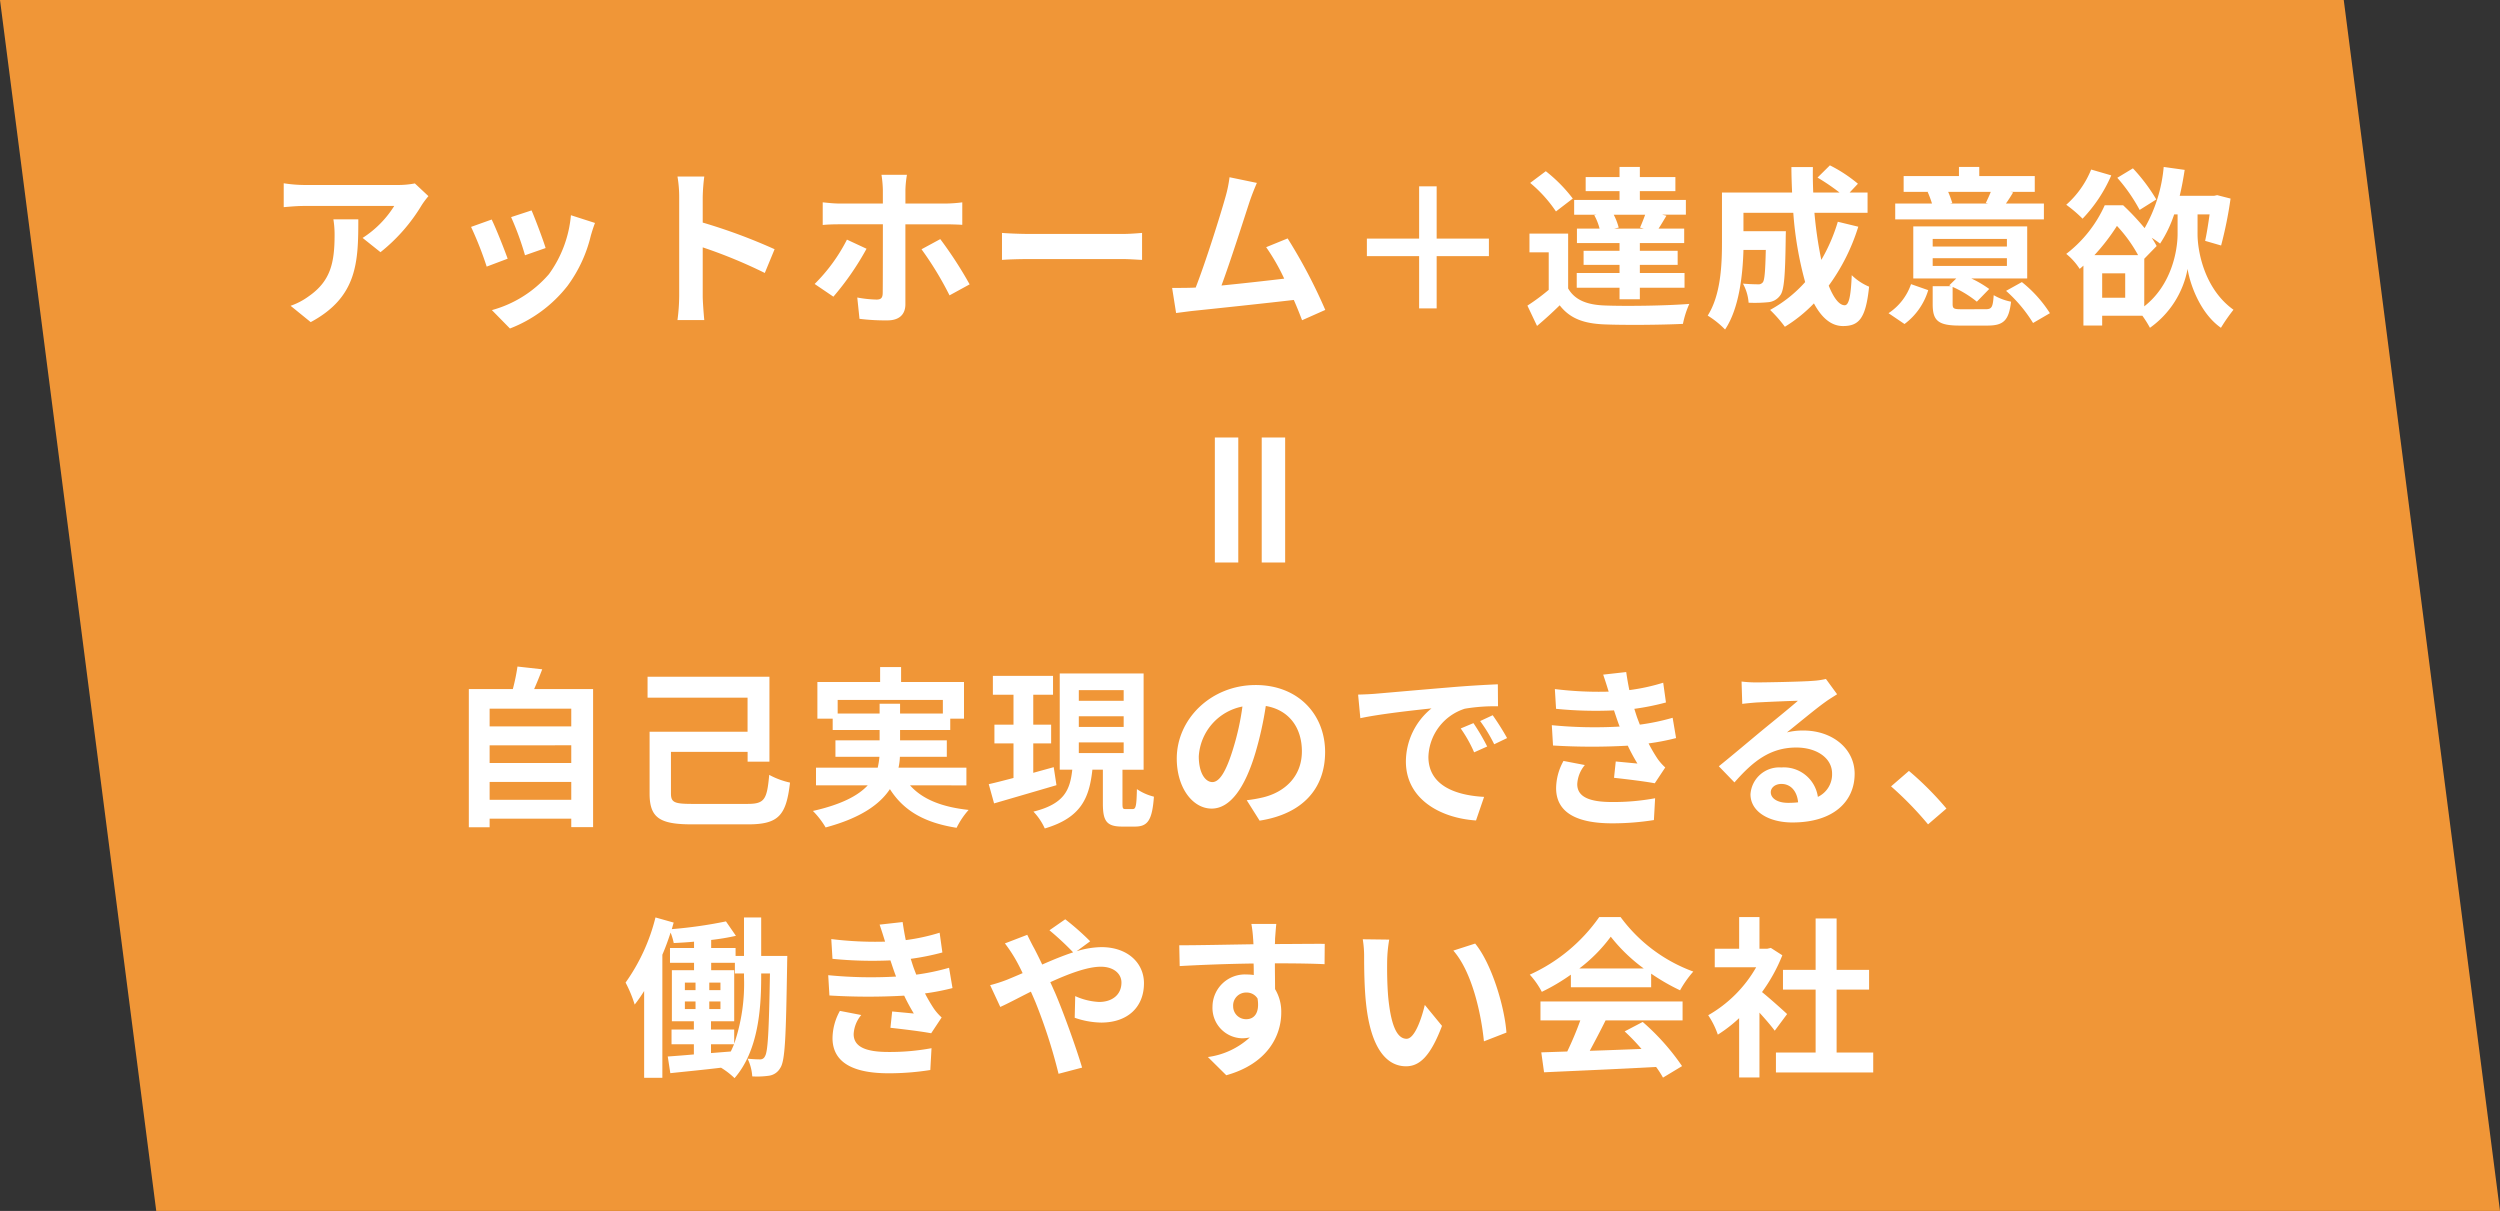 <svg xmlns="http://www.w3.org/2000/svg" width="320" height="155" viewBox="0 0 320 155">
  <rect x="0" y="0" width="320" height="155" fill="#333333" stroke="none"/>
  <g id="グループ_15832" data-name="グループ 15832" transform="translate(-35 -1288)">
    <path id="パス_9422" data-name="パス 9422" d="M-20,0H280l20,155H0Z" transform="translate(55 1288)" fill="#f09637"/>
    <g id="グループ_15656" data-name="グループ 15656" transform="translate(0 -54)">
      <path id="パス_9497" data-name="パス 9497" d="M-105.16-14.894l-1.738-1.628a11.346,11.346,0,0,1-2.244.2H-121a17.441,17.441,0,0,1-2.684-.22v3.058c1.034-.088,1.76-.154,2.684-.154h11.462a13.083,13.083,0,0,1-4.048,4.092l2.288,1.826a22.407,22.407,0,0,0,5.28-6.028A11.078,11.078,0,0,1-105.16-14.894Zm-8.976,2.97h-3.19a12.2,12.2,0,0,1,.154,1.98c0,3.608-.528,5.94-3.322,7.876a8.693,8.693,0,0,1-2.31,1.21l2.574,2.09C-114.246-1.98-114.136-6.468-114.136-11.924Zm22.176-1.144-2.618.858A36.643,36.643,0,0,1-92.8-7.326l2.64-.924C-90.464-9.262-91.542-12.122-91.96-13.068Zm8.118,1.606-3.08-.99a15.046,15.046,0,0,1-2.816,7.546,14.8,14.8,0,0,1-7.3,4.6l2.31,2.354a17.18,17.18,0,0,0,7.37-5.456A17.739,17.739,0,0,0-84.37-9.856C-84.238-10.3-84.106-10.758-83.842-11.462Zm-13.222-.44-2.64.946a44.437,44.437,0,0,1,2,5.082l2.684-1.012C-95.458-8.118-96.514-10.78-97.064-11.9Zm24,9.79a24.164,24.164,0,0,1-.22,3.08h3.432c-.088-.9-.2-2.442-.2-3.08V-8.338A63.544,63.544,0,0,1-62.106-5.06L-60.852-8.1a71.853,71.853,0,0,0-9.2-3.41v-3.256a23.918,23.918,0,0,1,.2-2.64h-3.432a15.272,15.272,0,0,1,.22,2.64Zm29.15-15.51h-3.256a14.62,14.62,0,0,1,.176,1.914v1.76H-52.58c-.682,0-1.452-.088-2.112-.154v2.9c.616-.066,1.452-.088,2.112-.088h5.588v.022c0,1.034,0,8.008-.022,8.822-.022.572-.22.792-.792.792a15.2,15.2,0,0,1-2.464-.264l.286,2.728a27,27,0,0,0,3.564.2c1.562,0,2.31-.792,2.31-2.068v-10.23h5.126c.616,0,1.474.022,2.156.066V-14.1a17.5,17.5,0,0,1-2.178.154h-5.1v-1.76A13.534,13.534,0,0,1-43.912-17.622Zm-5.17,9.46L-51.59-9.328a22.139,22.139,0,0,1-4.136,5.676l2.4,1.628A35.72,35.72,0,0,0-49.082-8.162Zm9.438-1.232-2.4,1.3a42.255,42.255,0,0,1,3.586,5.9l2.574-1.408A51.139,51.139,0,0,0-39.644-9.394Zm7.9-.792v3.454c.814-.066,2.288-.11,3.542-.11H-16.39c.924,0,2.046.088,2.574.11v-3.454c-.572.044-1.54.132-2.574.132H-28.2C-29.348-10.054-30.954-10.12-31.746-10.186ZM.88-16.588l-3.5-.726a16.01,16.01,0,0,1-.528,2.552c-.638,2.288-2.53,8.316-3.806,11.572-.2,0-.418.022-.594.022-.726.022-1.672.022-2.42.022L-9.46.066c.7-.088,1.518-.2,2.068-.264,2.772-.286,9.438-.99,13-1.408C6.028-.66,6.38.242,6.666.99L9.636-.33A67.662,67.662,0,0,0,4.818-9.482L2.068-8.36a26.592,26.592,0,0,1,2.31,4.026c-2.222.264-5.346.616-8.03.88C-2.552-6.4-.77-11.99-.066-14.146.264-15.114.594-15.928.88-16.588Zm29.7,9.372V-9.46H23.892v-6.688H21.648V-9.46H14.96v2.244h6.688V-.528h2.244V-7.216Zm19.844-3.52H46.6l.594-.132a7.873,7.873,0,0,0-.638-1.65h4.026c-.2.55-.44,1.166-.66,1.65Zm-6.358-1.716a7.161,7.161,0,0,1,.682,1.716h-2.9v1.848H47.3v.99H42.7v1.8h4.6V-5.06H41.822v1.892H47.3v1.474h2.6V-3.168h5.72V-5.06H49.9V-6.094h4.84V-7.9H49.9v-.99h5.676v-1.848H52.294c.308-.462.638-1.034,1.012-1.65l-.55-.132h3.036V-14.41H49.9v-1.122H54.45v-1.8H49.9v-1.3H47.3v1.3H42.966v1.8H47.3v1.122H41.492v1.892h2.882Zm-2.75-2.134a19.118,19.118,0,0,0-3.454-3.5l-2,1.5a17.143,17.143,0,0,1,3.3,3.652ZM40.722-10.1h-4.95v2.4h2.464v4.8A26.365,26.365,0,0,1,35.508-.88l1.232,2.6c1.122-.946,2.024-1.782,2.9-2.64,1.32,1.694,3.08,2.332,5.7,2.442,2.684.11,7.348.066,10.076-.066A11.929,11.929,0,0,1,56.232-1.1C53.2-.858,48-.792,45.364-.9c-2.244-.088-3.784-.7-4.642-2.178ZM75.24-11.616a22.269,22.269,0,0,1-2.112,4.884,51.952,51.952,0,0,1-.88-6.028h6.8v-2.6H76.758l1.056-1.122a18.406,18.406,0,0,0-3.586-2.354L72.644-17.27a27.541,27.541,0,0,1,2.816,1.914H72.094c-.044-1.078-.066-2.156-.044-3.256H69.3c0,1.1.044,2.178.088,3.256H60.412v6.424c0,2.86-.154,6.688-1.826,9.328a11.452,11.452,0,0,1,2.222,1.782c1.8-2.684,2.266-6.974,2.354-10.186h2.86c-.066,2.772-.154,3.828-.374,4.136a.711.711,0,0,1-.66.264c-.352,0-1.1-.022-1.892-.088a5.936,5.936,0,0,1,.726,2.442,17.311,17.311,0,0,0,2.53-.066A2.067,2.067,0,0,0,67.87-2.2c.506-.638.638-2.6.7-7.216,0-.308.022-.99.022-.99H63.162V-12.76h6.38A45.447,45.447,0,0,0,71.06-3.894,16.807,16.807,0,0,1,66.572-.33a17.246,17.246,0,0,1,1.892,2.156,18.647,18.647,0,0,0,3.718-2.992c.968,1.8,2.178,2.9,3.718,2.9,2.046,0,2.926-.968,3.344-5.038a7.116,7.116,0,0,1-2.222-1.474c-.11,2.75-.374,3.85-.9,3.85-.7,0-1.408-.924-2.046-2.508a25.555,25.555,0,0,0,3.784-7.546Zm19.58-3.828c-.176.462-.44,1.012-.638,1.43l.308.066H89.606l.286-.066a13.4,13.4,0,0,0-.528-1.43Zm6.8,1.5H96.756c.286-.4.594-.88.924-1.43l-.33-.066h3.1v-2.024H93.346v-1.166h-2.6v1.166H83.666v2.024h3.19l-.11.022a13.352,13.352,0,0,1,.55,1.474H82.588v2.024h19.03ZM83.776,1.474A8.4,8.4,0,0,0,86.812-2.86l-2.2-.77A7.274,7.274,0,0,1,81.73.088Zm3.608-8.426h9.5v.99h-9.5Zm0-2.464h9.5v.968h-9.5Zm3.718,9c-.99,0-1.166-.066-1.166-.66v-2.2a13.728,13.728,0,0,1,3.1,1.892l1.584-1.628a13.988,13.988,0,0,0-2.288-1.342h7.15v-6.666H84.9v6.666h5.5l-.9.88.264.11H87.384v2.31c0,2.09.682,2.728,3.454,2.728H94.38c2.046,0,2.75-.616,3.036-3.058a7.058,7.058,0,0,1-2.222-.836c-.11,1.562-.242,1.8-1.056,1.8Zm5.676-2.354a18.237,18.237,0,0,1,3.454,4.114L102.388.088A16.156,16.156,0,0,0,98.8-3.894Zm19.228-11.7a22.667,22.667,0,0,0-2.992-3.982l-2,1.21a21.518,21.518,0,0,1,2.86,4.114ZM107.668-18.3a12,12,0,0,1-3.19,4.51,16.769,16.769,0,0,1,2.09,1.782,18.734,18.734,0,0,0,3.674-5.544Zm6.8,11.418,1.584-1.628a11.243,11.243,0,0,0-.638-1.056,12.319,12.319,0,0,1,1.078.748,15.575,15.575,0,0,0,1.8-3.74h.44v2.486c0,2.156-.77,6.556-4.268,9.284Zm-2.442,4.994h-2.948V-5.016h2.948Zm-3.938-5.456a26.378,26.378,0,0,0,2.882-3.74,18.261,18.261,0,0,1,2.706,3.74Zm13.2-5.214h1.54c-.176,1.254-.374,2.508-.572,3.388l2.046.594a51.45,51.45,0,0,0,1.21-6.006l-1.716-.44-.4.088H119c.264-1.078.462-2.178.638-3.322l-2.684-.374A19.221,19.221,0,0,1,114.51-10.8a31.721,31.721,0,0,0-2.75-2.926h-2.354A16.214,16.214,0,0,1,104.478-7.5a7.93,7.93,0,0,1,1.716,1.914,4.4,4.4,0,0,0,.484-.418V1.672h2.4V.418h5.148a13.918,13.918,0,0,1,.968,1.54,11.9,11.9,0,0,0,4.818-7.546c.286,1.892,1.584,5.676,4.268,7.546a22.57,22.57,0,0,1,1.606-2.31c-3.718-2.662-4.6-7.458-4.6-9.7ZM-97.328,62.372V60.084h10.45v2.288Zm10.45-6.974v2.266h-10.45V55.4Zm0-4.686v2.266h-10.45V50.712ZM-91.63,48.2c.352-.792.7-1.65,1.034-2.53l-3.168-.352a24.9,24.9,0,0,1-.594,2.882H-99.99V65.892h2.662v-1.1h10.45V65.87h2.794V48.2Zm20.262,14.7c-2.354,0-2.75-.2-2.75-1.364v-5.3h9.812v1.254h2.794V46.62h-15.6V49.3h12.8V53.66h-12.54v7.92c0,3.146,1.342,3.938,5.456,3.938h7.128c3.938,0,4.906-1.144,5.39-5.346a9.992,9.992,0,0,1-2.662-.99c-.286,3.168-.594,3.718-2.794,3.718Zm18.59-11.572V49.59h13.464v1.738h-5.478V50.074H-47.41v1.254Zm16.478,9.2V58.258h-8.69a7.469,7.469,0,0,0,.176-1.386h6.006V54.76h-5.984V53.44h6.424V51.988h1.76V47.3H-44.66V45.388h-2.684V47.3h-8.03v4.686h1.958V53.44h6.006v1.32h-5.654v2.112h5.632a10.083,10.083,0,0,1-.22,1.386h-7.9v2.266h6.622c-1.21,1.3-3.322,2.442-7.018,3.278a10.677,10.677,0,0,1,1.628,2.112c4.488-1.21,6.93-2.948,8.228-4.906,1.738,2.728,4.356,4.29,8.536,4.95a10.179,10.179,0,0,1,1.54-2.288c-3.476-.374-5.94-1.386-7.5-3.146Zm11.176-2.332c-.858.242-1.76.484-2.618.726V55.156h2.288v-2.4h-2.288V48.93h2.53V46.51h-7.7v2.42h2.64v3.828h-2.442v2.4h2.442v4.422c-1.188.308-2.266.594-3.168.792l.682,2.464c2.266-.66,5.214-1.518,7.986-2.332Zm3.212-3.168h5.742v1.364h-5.742Zm0-3.344h5.742v1.364h-5.742Zm0-3.344h5.742V49.7h-5.742Zm6.006,15.224c-.374,0-.418-.088-.418-.726V58.522h2.706V46.2H-24.354v12.32h1.606c-.286,2.574-.99,4.378-4.972,5.368a7.748,7.748,0,0,1,1.452,2.156c4.686-1.386,5.7-3.938,6.094-7.524h1.342v4.312c0,2.222.44,2.97,2.464,2.97h1.65c1.628,0,2.2-.814,2.42-3.828a6.727,6.727,0,0,1-2.178-.968c-.044,2.2-.154,2.552-.528,2.552Zm25.52-7.3c0-4.8-3.432-8.58-8.888-8.58-5.7,0-10.1,4.334-10.1,9.416,0,3.718,2.024,6.4,4.466,6.4,2.4,0,4.29-2.728,5.61-7.172a44.492,44.492,0,0,0,1.32-5.962c2.97.506,4.62,2.772,4.62,5.808,0,3.212-2.2,5.236-5.016,5.9a16.921,16.921,0,0,1-2.046.352l1.65,2.618C6.776,64.176,9.614,60.9,9.614,56.256Zm-16.17.55a6.925,6.925,0,0,1,5.588-6.38A33.022,33.022,0,0,1-2.134,55.75c-.9,2.97-1.76,4.356-2.684,4.356C-5.676,60.106-6.556,59.028-6.556,56.806Zm20.394-7.9.286,3.014c2.552-.55,7.04-1.034,9.108-1.254a8.8,8.8,0,0,0-3.278,6.8c0,4.774,4.356,7.238,8.976,7.546L29.964,62c-3.74-.2-7.128-1.5-7.128-5.126a6.686,6.686,0,0,1,4.664-6.16,22.855,22.855,0,0,1,4.246-.308l-.022-2.816c-1.562.066-3.96.2-6.226.4-4.026.33-7.656.66-9.5.814C15.576,48.842,14.718,48.886,13.838,48.908ZM28.6,52.56l-1.628.682A16.974,16.974,0,0,1,28.688,56.3l1.672-.748A27.306,27.306,0,0,0,28.6,52.56Zm2.464-1.012-1.606.748a19.354,19.354,0,0,1,1.8,2.97l1.65-.792A32.908,32.908,0,0,0,31.064,51.548Zm7.568,1.276.154,2.6a81.816,81.816,0,0,0,9.57.022c.352.748.77,1.518,1.232,2.288-.66-.066-1.848-.176-2.772-.264l-.22,2.09c1.606.176,3.982.462,5.214.7l1.342-2.024a6.706,6.706,0,0,1-.99-1.122,20.021,20.021,0,0,1-1.144-1.958,29.479,29.479,0,0,0,3.52-.682l-.44-2.6a28.4,28.4,0,0,1-4.2.88c-.132-.352-.264-.682-.374-.99-.11-.33-.22-.682-.33-1.034a32.072,32.072,0,0,0,4.048-.814l-.352-2.53a25.285,25.285,0,0,1-4.334.946q-.231-1.122-.4-2.31l-2.948.33c.264.77.484,1.474.7,2.178a45.763,45.763,0,0,1-6.886-.33l.154,2.53a51.437,51.437,0,0,0,7.414.2c.132.374.264.792.44,1.3.088.242.176.506.286.77A56.376,56.376,0,0,1,38.632,52.824Zm4.224,5.1L40.128,57.4a7.306,7.306,0,0,0-.946,3.542c.044,3.146,2.772,4.444,7.172,4.444a33.79,33.79,0,0,0,5.346-.418l.154-2.794a28.955,28.955,0,0,1-5.522.484c-2.9,0-4.444-.66-4.444-2.288A4.129,4.129,0,0,1,42.856,57.928ZM66.66,61.4c0-.55.528-1.056,1.364-1.056,1.188,0,2,.924,2.134,2.354a11.486,11.486,0,0,1-1.276.066C67.562,62.768,66.66,62.218,66.66,61.4ZM62.92,47.236l.088,2.86c.506-.066,1.21-.132,1.8-.176,1.166-.066,4.2-.2,5.324-.22-1.078.946-3.366,2.794-4.6,3.806-1.3,1.078-3.96,3.322-5.522,4.576l2,2.068c2.354-2.684,4.554-4.466,7.92-4.466,2.6,0,4.576,1.342,4.576,3.322A3.189,3.189,0,0,1,72.688,62,4.4,4.4,0,0,0,68,58.236a3.686,3.686,0,0,0-3.938,3.432c0,2.2,2.31,3.608,5.368,3.608,5.324,0,7.964-2.75,7.964-6.226,0-3.212-2.838-5.544-6.578-5.544a8.594,8.594,0,0,0-2.09.242c1.386-1.1,3.7-3.036,4.884-3.872.506-.374,1.034-.682,1.54-1.012l-1.43-1.958a9.612,9.612,0,0,1-1.672.242c-1.254.11-5.962.2-7.128.2A15.268,15.268,0,0,1,62.92,47.236ZM86.79,65.518l2.354-2.024a39.589,39.589,0,0,0-4.8-4.818l-2.288,1.98A43.11,43.11,0,0,1,86.79,65.518ZM-64.768,85.044A23.777,23.777,0,0,1-66.022,93.6V91.776h-2.97V90.72h2.97V84.186H-68.97V83.24h3.036V84.6h1.166Zm-4.224,8.624h2.948c-.132.308-.264.616-.418.924l-2.53.2Zm-3.344-5.478h1.364v.968h-1.364Zm0-2.42h1.364v.968h-1.364Zm3.124.968V85.77h1.43v.968Zm0,2.42V88.19h1.43v.968Zm6.644-6.8V77.432h-2.2V82.36h-1.078V81.348H-68.97V80.314a29.688,29.688,0,0,0,3.168-.528l-1.276-1.848a56.884,56.884,0,0,1-6.93.99c.088-.286.154-.572.242-.836l-2.332-.66a24.554,24.554,0,0,1-3.828,8.338,16.629,16.629,0,0,1,1.166,2.816,18.478,18.478,0,0,0,1.21-1.738v11.11h2.332V82.206c.4-.924.748-1.892,1.056-2.838a8.08,8.08,0,0,1,.4,1.342c.836-.044,1.716-.088,2.6-.176v.814h-3.08V83.24h3.08v.946h-2.838V90.72h2.816v1.056h-2.86v1.892h2.86v1.3c-1.254.11-2.4.2-3.344.264l.33,2.134c1.848-.2,4.158-.418,6.49-.7A10.076,10.076,0,0,1-65.978,98c3.014-3.454,3.41-8.8,3.41-12.958V84.6h1.122c-.132,7.436-.264,10.032-.638,10.6a.646.646,0,0,1-.638.4c-.352,0-.924-.022-1.584-.088a6.082,6.082,0,0,1,.594,2.266,10.653,10.653,0,0,0,2.156-.088,1.961,1.961,0,0,0,1.43-.99c.638-.924.726-4.114.88-13.266,0-.308.022-1.078.022-1.078Zm8.58,2.464.154,2.6a81.818,81.818,0,0,0,9.57.022c.352.748.77,1.518,1.232,2.288-.66-.066-1.848-.176-2.772-.264l-.22,2.09c1.606.176,3.982.462,5.214.7l1.342-2.024a6.706,6.706,0,0,1-.99-1.122A20.021,20.021,0,0,1-41.6,87.156a29.48,29.48,0,0,0,3.52-.682l-.44-2.6a28.4,28.4,0,0,1-4.2.88c-.132-.352-.264-.682-.374-.99-.11-.33-.22-.682-.33-1.034a32.073,32.073,0,0,0,4.048-.814l-.352-2.53a25.285,25.285,0,0,1-4.334.946q-.231-1.122-.4-2.31l-2.948.33c.264.77.484,1.474.7,2.178a45.762,45.762,0,0,1-6.886-.33l.154,2.53a51.437,51.437,0,0,0,7.414.2c.132.374.264.792.44,1.3.088.242.176.506.286.77A56.375,56.375,0,0,1-53.988,84.824Zm4.224,5.1-2.728-.528a7.306,7.306,0,0,0-.946,3.542c.044,3.146,2.772,4.444,7.172,4.444a33.79,33.79,0,0,0,5.346-.418l.154-2.794a28.956,28.956,0,0,1-5.522.484c-2.9,0-4.444-.66-4.444-2.288A4.129,4.129,0,0,1-49.764,89.928Zm16.5-3.828,1.3,2.794c.946-.418,2.332-1.166,3.916-1.958.2.44.4.9.594,1.364a68.182,68.182,0,0,1,2.948,9.152l3.014-.792c-.726-2.464-2.42-7.172-3.454-9.57-.2-.44-.4-.9-.616-1.364,2.354-1.078,4.752-1.98,6.468-1.98,1.65,0,2.64.9,2.64,2.024,0,1.584-1.21,2.486-2.86,2.486a8.311,8.311,0,0,1-3.058-.748l-.066,2.772a10.825,10.825,0,0,0,3.388.616c3.366,0,5.478-1.958,5.478-5.038,0-2.552-2.046-4.62-5.456-4.62a11.226,11.226,0,0,0-3.168.528l1.738-1.276a34.014,34.014,0,0,0-3.19-2.816l-2.024,1.408A35.979,35.979,0,0,1-22.638,81.9c-1.276.418-2.618.968-3.96,1.562-.352-.748-.7-1.452-1.034-2.09-.242-.418-.682-1.32-.88-1.716l-2.86,1.1a18.6,18.6,0,0,1,1.3,1.936c.33.572.66,1.21.968,1.87-.66.286-1.342.572-1.98.836A18.322,18.322,0,0,1-33.264,86.1Zm36.63-7.832H.176A15.964,15.964,0,0,1,.4,80.182c.022.176.022.4.044.682-2.992.044-7,.132-9.5.132L-9,83.658c2.706-.154,6.138-.286,9.46-.33.022.484.022.99.022,1.474a5.709,5.709,0,0,0-.88-.066A4.15,4.15,0,0,0-4.8,88.85,3.881,3.881,0,0,0-1.012,92.9a4.7,4.7,0,0,0,.99-.11A9.886,9.886,0,0,1-5.39,95.3l2.354,2.332C2.332,96.132,4,92.48,4,89.62a5.6,5.6,0,0,0-.792-3.014c0-.968-.022-2.178-.022-3.3,2.992,0,5.038.044,6.358.11l.022-2.6c-1.144-.022-4.158.022-6.38.022.022-.264.022-.506.022-.682C3.234,79.808,3.322,78.62,3.366,78.268ZM-2.156,88.806a1.656,1.656,0,0,1,1.694-1.76,1.622,1.622,0,0,1,1.43.77c.308,1.936-.506,2.64-1.43,2.64A1.643,1.643,0,0,1-2.156,88.806ZM17.82,80.27l-3.388-.044a13.373,13.373,0,0,1,.176,2.244c0,1.342.022,3.916.242,5.94.616,5.9,2.706,8.074,5.126,8.074,1.76,0,3.146-1.342,4.6-5.17l-2.2-2.684c-.418,1.76-1.3,4.334-2.332,4.334-1.386,0-2.046-2.178-2.354-5.346-.132-1.584-.154-3.234-.132-4.664A17.8,17.8,0,0,1,17.82,80.27Zm11,.506-2.794.9c2.4,2.728,3.564,8.074,3.916,11.616l2.882-1.122C32.582,88.806,30.91,83.306,28.82,80.776Zm13.332,3.19a19.993,19.993,0,0,0,4.026-4.07,21.411,21.411,0,0,0,4.224,4.07Zm-1.078,2.4H51.348V84.626a26.585,26.585,0,0,0,3.7,2.134,13.56,13.56,0,0,1,1.694-2.4,20.124,20.124,0,0,1-9.306-6.974H44.7a21.846,21.846,0,0,1-8.888,7.37,10.22,10.22,0,0,1,1.54,2.2,25.4,25.4,0,0,0,3.718-2.2ZM37.18,90.61h5.1a42.248,42.248,0,0,1-1.672,3.982l-3.322.11.352,2.552c3.74-.176,9.174-.4,14.344-.682a11.663,11.663,0,0,1,.88,1.364l2.442-1.474a29.588,29.588,0,0,0-5.038-5.654l-2.31,1.21a26.222,26.222,0,0,1,2.156,2.244c-2.244.088-4.51.176-6.622.242.66-1.232,1.386-2.6,2.024-3.894h9.856V88.19H37.18ZM68.75,89.8c-.462-.44-2.156-1.958-3.212-2.816a21.353,21.353,0,0,0,2.6-4.708l-1.474-.946-.462.11h-.99V77.388h-2.6v4.048H59.488v2.376h5.3a16.433,16.433,0,0,1-6.138,6.138,10.486,10.486,0,0,1,1.232,2.486,18.2,18.2,0,0,0,2.728-2.112v7.59h2.6V89.62c.748.814,1.5,1.694,1.958,2.31Zm6.336,4.928V86.672h4.158v-2.53H75.086V77.564H72.4v6.578h-4.18v2.53H72.4v8.052H67.32v2.552H79.772V94.724Z" transform="translate(195 1382)" fill="#fff"/>
      <g id="グループ_15655" data-name="グループ 15655" transform="translate(-0.5 3)">
        <path id="線_124" data-name="線 124" d="M1.5,16h-3V0h3Z" transform="translate(198.5 1395)" fill="#fff"/>
        <path id="線_125" data-name="線 125" d="M1.5,16h-3V0h3Z" transform="translate(192.5 1395)" fill="#fff"/>
      </g>
    </g>
  </g>
</svg>
